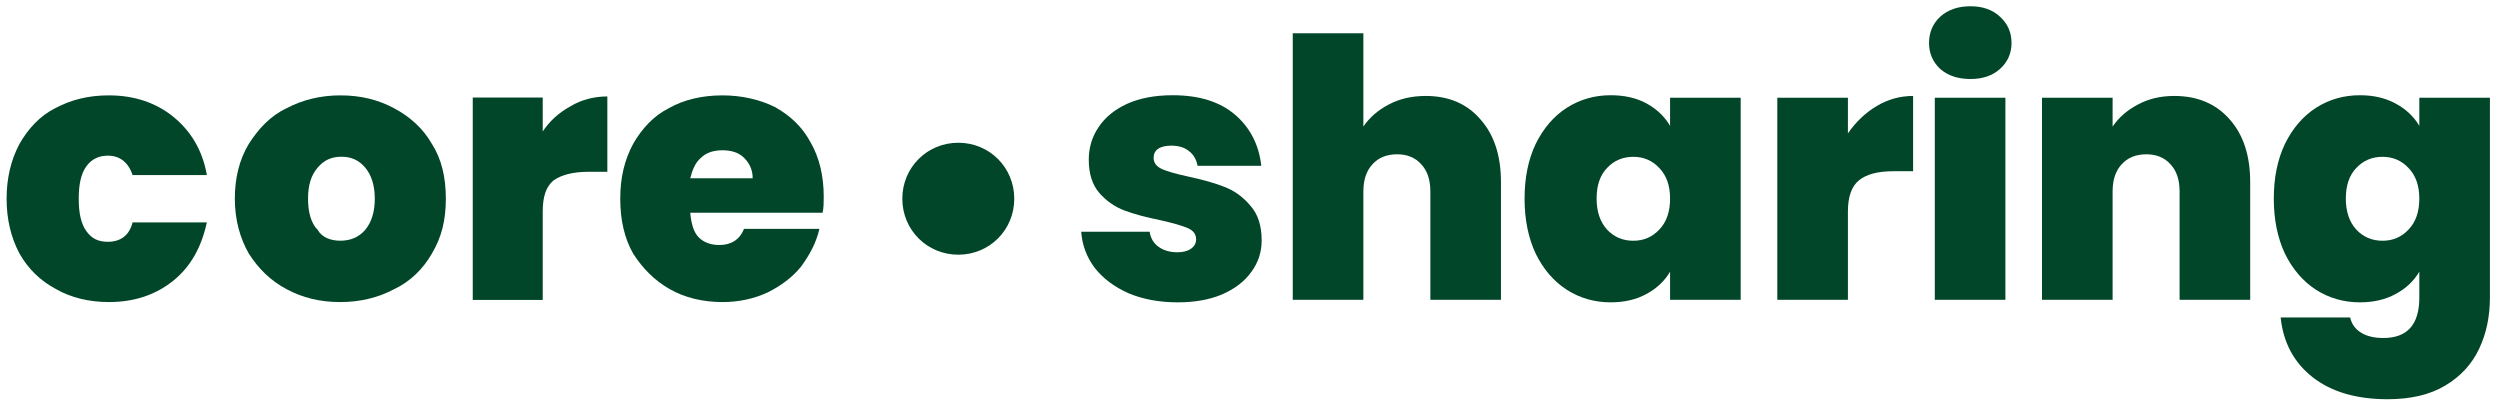 <svg xmlns="http://www.w3.org/2000/svg" width="216" height="35" viewBox="0 0 216 35" fill="none"><path d="M87.633 17.17C87.633 19.867 85.494 22.006 82.796 22.006C80.099 22.006 77.96 19.867 77.96 17.17C77.96 14.472 80.099 12.333 82.796 12.333C85.494 12.333 87.633 14.472 87.633 17.17Z" fill="#014628"></path><path d="M0.571 17.17C0.571 15.402 0.943 13.821 1.687 12.426C2.431 11.124 3.454 10.008 4.756 9.356C6.152 8.612 7.64 8.24 9.407 8.24C11.64 8.24 13.5 8.891 14.988 10.101C16.477 11.31 17.5 12.984 17.872 15.123H11.454C11.082 14.007 10.337 13.449 9.314 13.449C8.57 13.449 7.919 13.728 7.454 14.379C6.989 15.03 6.803 15.96 6.803 17.17C6.803 18.379 6.989 19.309 7.454 19.96C7.919 20.611 8.477 20.89 9.314 20.89C10.43 20.89 11.175 20.332 11.454 19.216H17.872C17.407 21.355 16.477 23.03 14.988 24.239C13.5 25.448 11.64 26.099 9.407 26.099C7.733 26.099 6.152 25.727 4.85 24.983C3.454 24.239 2.431 23.216 1.687 21.913C0.943 20.518 0.571 18.937 0.571 17.17Z" fill="#014628"></path><path d="M29.406 26.099C27.638 26.099 26.15 25.727 24.755 24.983C23.36 24.239 22.336 23.216 21.499 21.913C20.755 20.611 20.29 19.03 20.29 17.17C20.29 15.402 20.662 13.821 21.499 12.426C22.336 11.124 23.36 10.008 24.755 9.356C26.15 8.612 27.731 8.24 29.406 8.24C31.173 8.24 32.661 8.612 34.056 9.356C35.452 10.101 36.568 11.124 37.312 12.426C38.149 13.728 38.521 15.309 38.521 17.17C38.521 19.03 38.149 20.518 37.312 21.913C36.568 23.216 35.452 24.332 34.056 24.983C32.661 25.727 31.08 26.099 29.406 26.099ZM29.406 20.797C30.243 20.797 30.987 20.518 31.545 19.867C32.103 19.216 32.382 18.286 32.382 17.17C32.382 16.053 32.103 15.123 31.545 14.472C30.987 13.821 30.336 13.542 29.499 13.542C28.662 13.542 28.01 13.821 27.452 14.472C26.894 15.123 26.615 15.96 26.615 17.17C26.615 18.379 26.894 19.309 27.452 19.867C27.824 20.518 28.569 20.797 29.406 20.797Z" fill="#014628"></path><path d="M46.8 11.496C47.451 10.473 48.288 9.728 49.311 9.17C50.241 8.612 51.357 8.333 52.474 8.333V14.844H50.799C49.497 14.844 48.474 15.123 47.823 15.588C47.172 16.147 46.892 16.984 46.892 18.286V25.913H40.846V8.426H46.892V11.496H46.8Z" fill="#014628"></path><path d="M71.17 16.984C71.17 17.449 71.17 17.914 71.077 18.379H59.636C59.729 19.309 59.915 20.053 60.38 20.518C60.845 20.983 61.496 21.169 62.147 21.169C63.17 21.169 63.914 20.704 64.286 19.774H70.797C70.519 20.983 69.96 22.006 69.216 23.03C68.472 23.96 67.449 24.704 66.333 25.262C65.124 25.82 63.821 26.099 62.426 26.099C60.752 26.099 59.171 25.727 57.868 24.983C56.566 24.239 55.543 23.216 54.706 21.913C53.962 20.611 53.59 19.03 53.59 17.17C53.59 15.309 53.962 13.821 54.706 12.426C55.45 11.124 56.473 10.008 57.775 9.356C59.078 8.612 60.659 8.24 62.426 8.24C64.1 8.24 65.682 8.612 66.984 9.263C68.286 10.008 69.309 10.938 70.053 12.333C70.797 13.635 71.17 15.216 71.17 16.984ZM65.031 15.402C65.031 14.658 64.751 14.1 64.286 13.635C63.821 13.17 63.17 12.984 62.426 12.984C61.682 12.984 61.031 13.17 60.566 13.635C60.101 14.007 59.822 14.658 59.636 15.402H65.031Z" fill="#014628"></path><path d="M101.757 26.122C100.18 26.122 98.769 25.863 97.524 25.344C96.3 24.804 95.325 24.078 94.599 23.165C93.894 22.232 93.499 21.184 93.416 20.022H99.329C99.412 20.582 99.672 21.018 100.107 21.329C100.543 21.64 101.082 21.796 101.726 21.796C102.224 21.796 102.618 21.692 102.908 21.485C103.199 21.277 103.344 21.008 103.344 20.676C103.344 20.24 103.105 19.919 102.628 19.711C102.151 19.504 101.363 19.275 100.263 19.026C99.018 18.777 97.981 18.497 97.151 18.186C96.321 17.875 95.595 17.367 94.972 16.661C94.371 15.956 94.07 15.002 94.07 13.798C94.07 12.761 94.35 11.827 94.91 10.997C95.47 10.147 96.29 9.473 97.369 8.975C98.468 8.477 99.786 8.228 101.321 8.228C103.603 8.228 105.398 8.788 106.705 9.908C108.012 11.028 108.769 12.502 108.977 14.327H103.468C103.365 13.767 103.116 13.342 102.721 13.051C102.348 12.74 101.84 12.585 101.197 12.585C100.699 12.585 100.315 12.678 100.045 12.865C99.796 13.051 99.672 13.311 99.672 13.643C99.672 14.058 99.91 14.379 100.387 14.607C100.865 14.815 101.632 15.033 102.69 15.261C103.956 15.531 105.004 15.831 105.833 16.163C106.684 16.495 107.421 17.035 108.043 17.782C108.686 18.508 109.008 19.504 109.008 20.769C109.008 21.786 108.707 22.699 108.105 23.508C107.524 24.317 106.684 24.96 105.585 25.437C104.506 25.894 103.23 26.122 101.757 26.122Z" fill="#014628"></path><path d="M123.179 8.29C125.17 8.29 126.747 8.964 127.909 10.313C129.091 11.641 129.683 13.445 129.683 15.728V25.904H123.583V16.537C123.583 15.541 123.324 14.763 122.805 14.203C122.287 13.622 121.591 13.331 120.72 13.331C119.807 13.331 119.092 13.622 118.573 14.203C118.054 14.763 117.795 15.541 117.795 16.537V25.904H111.695V2.875H117.795V10.935C118.334 10.147 119.06 9.514 119.973 9.037C120.907 8.539 121.975 8.29 123.179 8.29Z" fill="#014628"></path><path d="M131.723 17.159C131.723 15.354 132.044 13.777 132.687 12.429C133.351 11.08 134.243 10.043 135.364 9.317C136.505 8.591 137.77 8.228 139.16 8.228C140.364 8.228 141.401 8.466 142.272 8.943C143.144 9.421 143.818 10.064 144.295 10.873V8.446H150.395V25.904H144.295V23.477C143.818 24.286 143.133 24.929 142.241 25.406C141.37 25.883 140.343 26.122 139.16 26.122C137.77 26.122 136.505 25.759 135.364 25.033C134.243 24.306 133.351 23.269 132.687 21.921C132.044 20.551 131.723 18.964 131.723 17.159ZM144.295 17.159C144.295 16.039 143.984 15.157 143.362 14.514C142.76 13.871 142.013 13.549 141.121 13.549C140.208 13.549 139.451 13.871 138.849 14.514C138.247 15.136 137.947 16.018 137.947 17.159C137.947 18.28 138.247 19.172 138.849 19.836C139.451 20.479 140.208 20.8 141.121 20.8C142.013 20.8 142.76 20.479 143.362 19.836C143.984 19.192 144.295 18.3 144.295 17.159Z" fill="#014628"></path><path d="M159.659 11.527C160.343 10.531 161.173 9.742 162.148 9.161C163.124 8.58 164.171 8.29 165.292 8.29V14.794H163.58C162.252 14.794 161.267 15.053 160.624 15.572C159.98 16.091 159.659 16.993 159.659 18.28V25.904H153.559V8.446H159.659V11.527Z" fill="#014628"></path><path d="M170.248 6.827C169.169 6.827 168.298 6.537 167.634 5.956C166.991 5.354 166.669 4.607 166.669 3.715C166.669 2.802 166.991 2.045 167.634 1.444C168.298 0.842 169.169 0.541 170.248 0.541C171.306 0.541 172.157 0.842 172.8 1.444C173.464 2.045 173.796 2.802 173.796 3.715C173.796 4.607 173.464 5.354 172.8 5.956C172.157 6.537 171.306 6.827 170.248 6.827ZM173.267 8.446V25.904H167.167V8.446H173.267Z" fill="#014628"></path><path d="M187.85 8.29C189.863 8.29 191.46 8.964 192.643 10.313C193.825 11.641 194.416 13.445 194.416 15.728V25.904H188.317V16.537C188.317 15.541 188.058 14.763 187.539 14.203C187.02 13.622 186.325 13.331 185.454 13.331C184.541 13.331 183.825 13.622 183.307 14.203C182.788 14.763 182.529 15.541 182.529 16.537V25.904H176.429V8.446H182.529V10.935C183.068 10.147 183.794 9.514 184.707 9.037C185.62 8.539 186.668 8.29 187.85 8.29Z" fill="#014628"></path><path d="M203.894 8.228C205.077 8.228 206.104 8.466 206.975 8.943C207.867 9.421 208.552 10.064 209.029 10.873V8.446H215.128V25.717C215.128 27.356 214.817 28.829 214.195 30.136C213.572 31.464 212.597 32.522 211.27 33.311C209.962 34.099 208.303 34.493 206.29 34.493C203.593 34.493 201.436 33.86 199.817 32.595C198.199 31.329 197.276 29.607 197.048 27.429H203.054C203.178 27.989 203.489 28.425 203.987 28.736C204.485 29.047 205.128 29.203 205.917 29.203C207.992 29.203 209.029 28.041 209.029 25.717V23.477C208.552 24.286 207.867 24.929 206.975 25.406C206.104 25.883 205.077 26.122 203.894 26.122C202.504 26.122 201.238 25.759 200.097 25.033C198.977 24.306 198.085 23.269 197.421 21.921C196.778 20.551 196.456 18.964 196.456 17.159C196.456 15.354 196.778 13.777 197.421 12.429C198.085 11.08 198.977 10.043 200.097 9.317C201.238 8.591 202.504 8.228 203.894 8.228ZM209.029 17.159C209.029 16.039 208.718 15.157 208.095 14.514C207.494 13.871 206.747 13.549 205.855 13.549C204.942 13.549 204.185 13.871 203.583 14.514C202.981 15.136 202.68 16.018 202.68 17.159C202.68 18.28 202.981 19.172 203.583 19.836C204.185 20.479 204.942 20.8 205.855 20.8C206.747 20.8 207.494 20.479 208.095 19.836C208.718 19.192 209.029 18.3 209.029 17.159Z" fill="#014628"></path></svg>